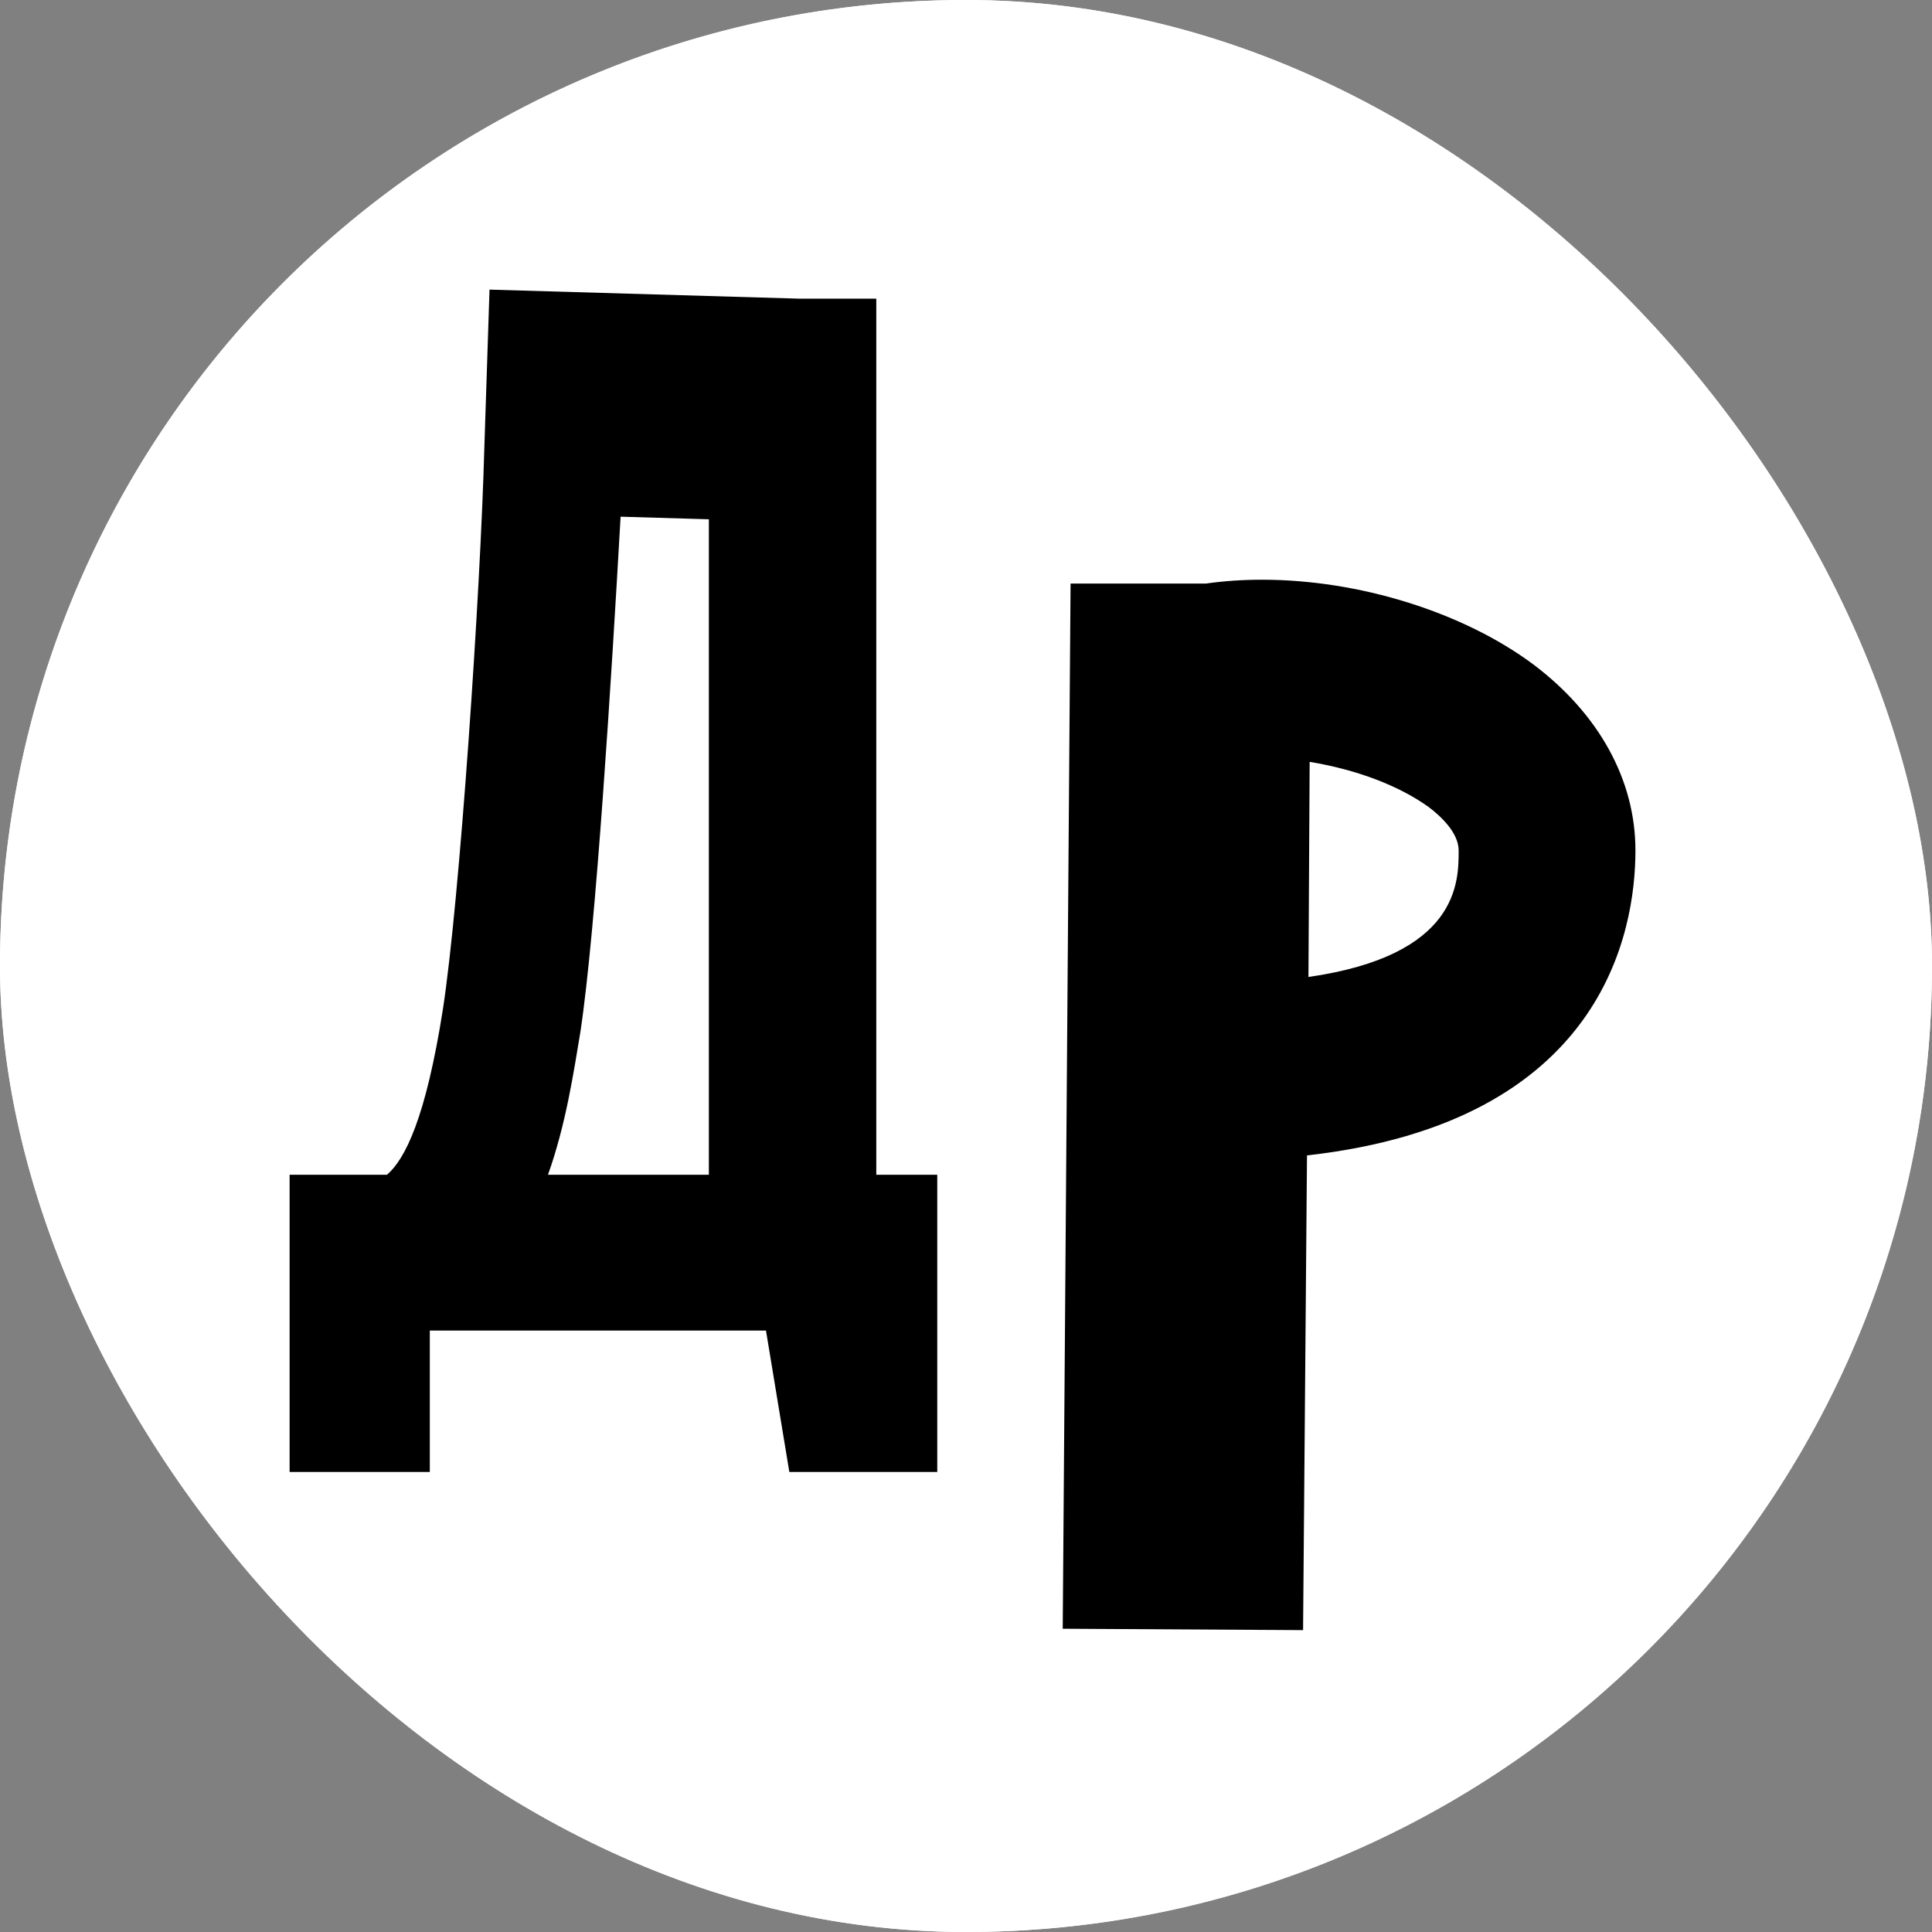 <?xml version="1.0" encoding="UTF-8"?> <svg xmlns="http://www.w3.org/2000/svg" xmlns:xlink="http://www.w3.org/1999/xlink" xmlns:svgjs="http://svgjs.dev/svgjs" version="1.1" width="1000" height="1000"><rect width="100%" height="100%" fill="#808080" stroke="none"/><g clip-path="url(#SvgjsClipPath1435)"><rect width="1000" height="1000" fill="#ffffff"></rect><g transform="matrix(31.25,0,0,31.25,0,0)"><svg xmlns="http://www.w3.org/2000/svg" xmlns:xlink="http://www.w3.org/1999/xlink" xmlns:svgjs="http://svgjs.dev/svgjs" version="1.1" width="32" height="32"><svg xmlns="http://www.w3.org/2000/svg" width="32" height="32" viewBox="0 0 32 32" fill="none"><circle cx="16" cy="16" r="16" fill="white"></circle><path d="M15.524 19.458V24.381H13.074L12.687 22.038H7.119V24.381H4.797V19.458H6.409C6.711 19.2 7.053 18.512 7.334 16.728C7.614 14.921 7.958 9.805 8.022 7.42L8.108 4.797L13.246 4.947H14.514V19.458H15.524ZM9.613 17.093C9.505 17.737 9.376 18.619 9.076 19.458H11.741V8.601L10.279 8.558C10.129 11.203 9.87 15.395 9.613 17.093Z" fill="black"></path><path d="M21.44 26.856L17.742 26.834L17.872 9.807H19.978C20.279 9.764 20.58 9.742 20.902 9.742C22.429 9.742 24.126 10.236 25.309 11.119C26.362 11.915 26.943 12.968 26.943 14.086C26.943 15.461 26.384 18.515 21.503 19.009L21.439 26.856H21.44ZM21.547 12.452L21.526 16.342C24.298 15.998 24.298 14.643 24.298 14.084C24.298 13.74 23.997 13.44 23.739 13.246C23.138 12.816 22.32 12.558 21.546 12.45" fill="black"></path><path d="M21.584 27L17.602 26.977L17.732 9.666H19.971C20.279 9.622 20.585 9.602 20.905 9.602C22.514 9.602 24.235 10.14 25.397 11.005C26.488 11.828 27.088 12.923 27.088 14.086C27.088 15.428 26.555 18.587 21.648 19.137L21.583 27H21.584ZM17.889 26.695L21.302 26.714L21.367 18.881L21.494 18.868C23.569 18.659 25.066 17.96 25.943 16.793C26.655 15.847 26.804 14.799 26.804 14.086C26.804 13.014 26.243 12 25.226 11.233C24.112 10.402 22.456 9.886 20.905 9.886C20.594 9.886 20.299 9.907 20 9.95H19.98L18.014 9.951L17.887 26.694L17.889 26.695ZM21.385 16.506L21.408 12.29L21.569 12.312C22.455 12.435 23.256 12.726 23.825 13.133C24.108 13.345 24.444 13.681 24.444 14.086C24.444 14.644 24.444 16.125 21.545 16.485L21.385 16.504V16.506ZM21.692 12.619L21.672 16.182C24.16 15.824 24.16 14.611 24.16 14.087C24.16 13.785 23.846 13.504 23.658 13.363C23.163 13.01 22.469 12.747 21.693 12.619" fill="black"></path></svg></svg></g></g><defs><clipPath id="SvgjsClipPath1435"><rect width="1000" height="1000" x="0" y="0" rx="500" ry="500"></rect></clipPath></defs></svg> 